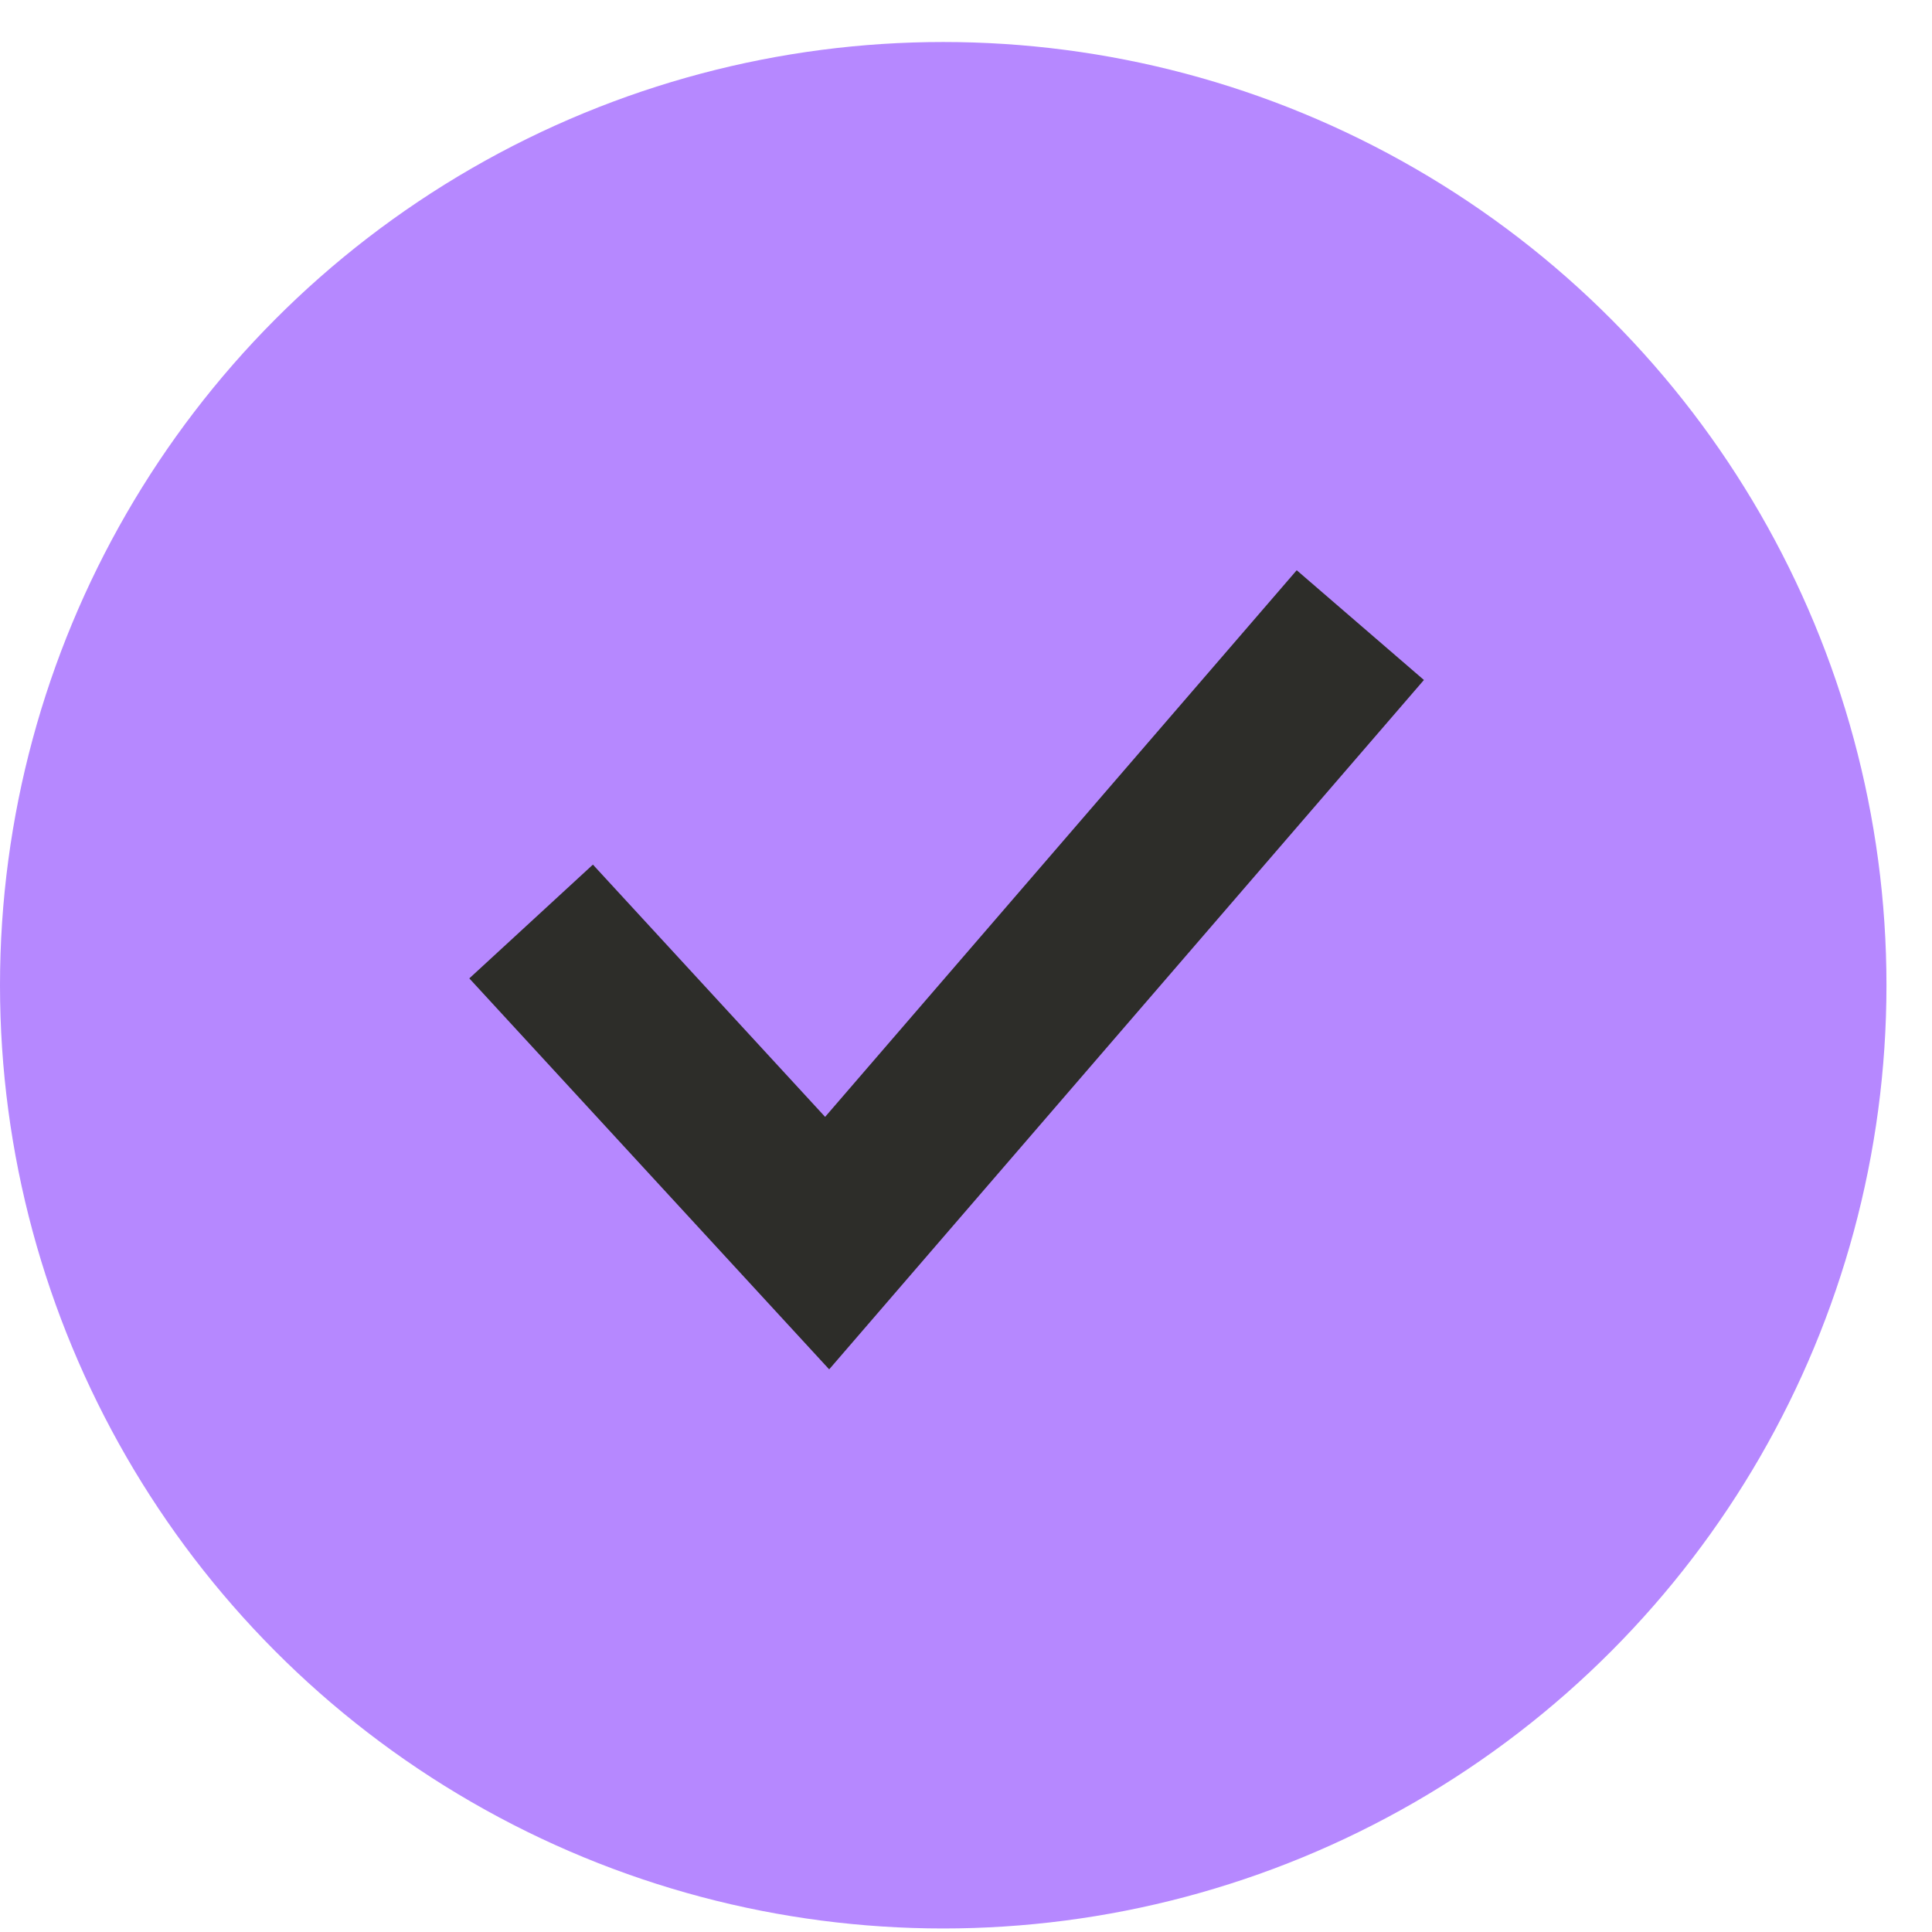 <svg width="23" height="23" viewBox="0 0 23 23" fill="none" xmlns="http://www.w3.org/2000/svg">
<circle cx="11.229" cy="11.729" r="11.229" fill="#B688FF"/>
<path d="M7 11.706L9.847 14.799L15.541 8.199" stroke="#2D2D29" stroke-width="2" stroke-linecap="square"/>
</svg>
